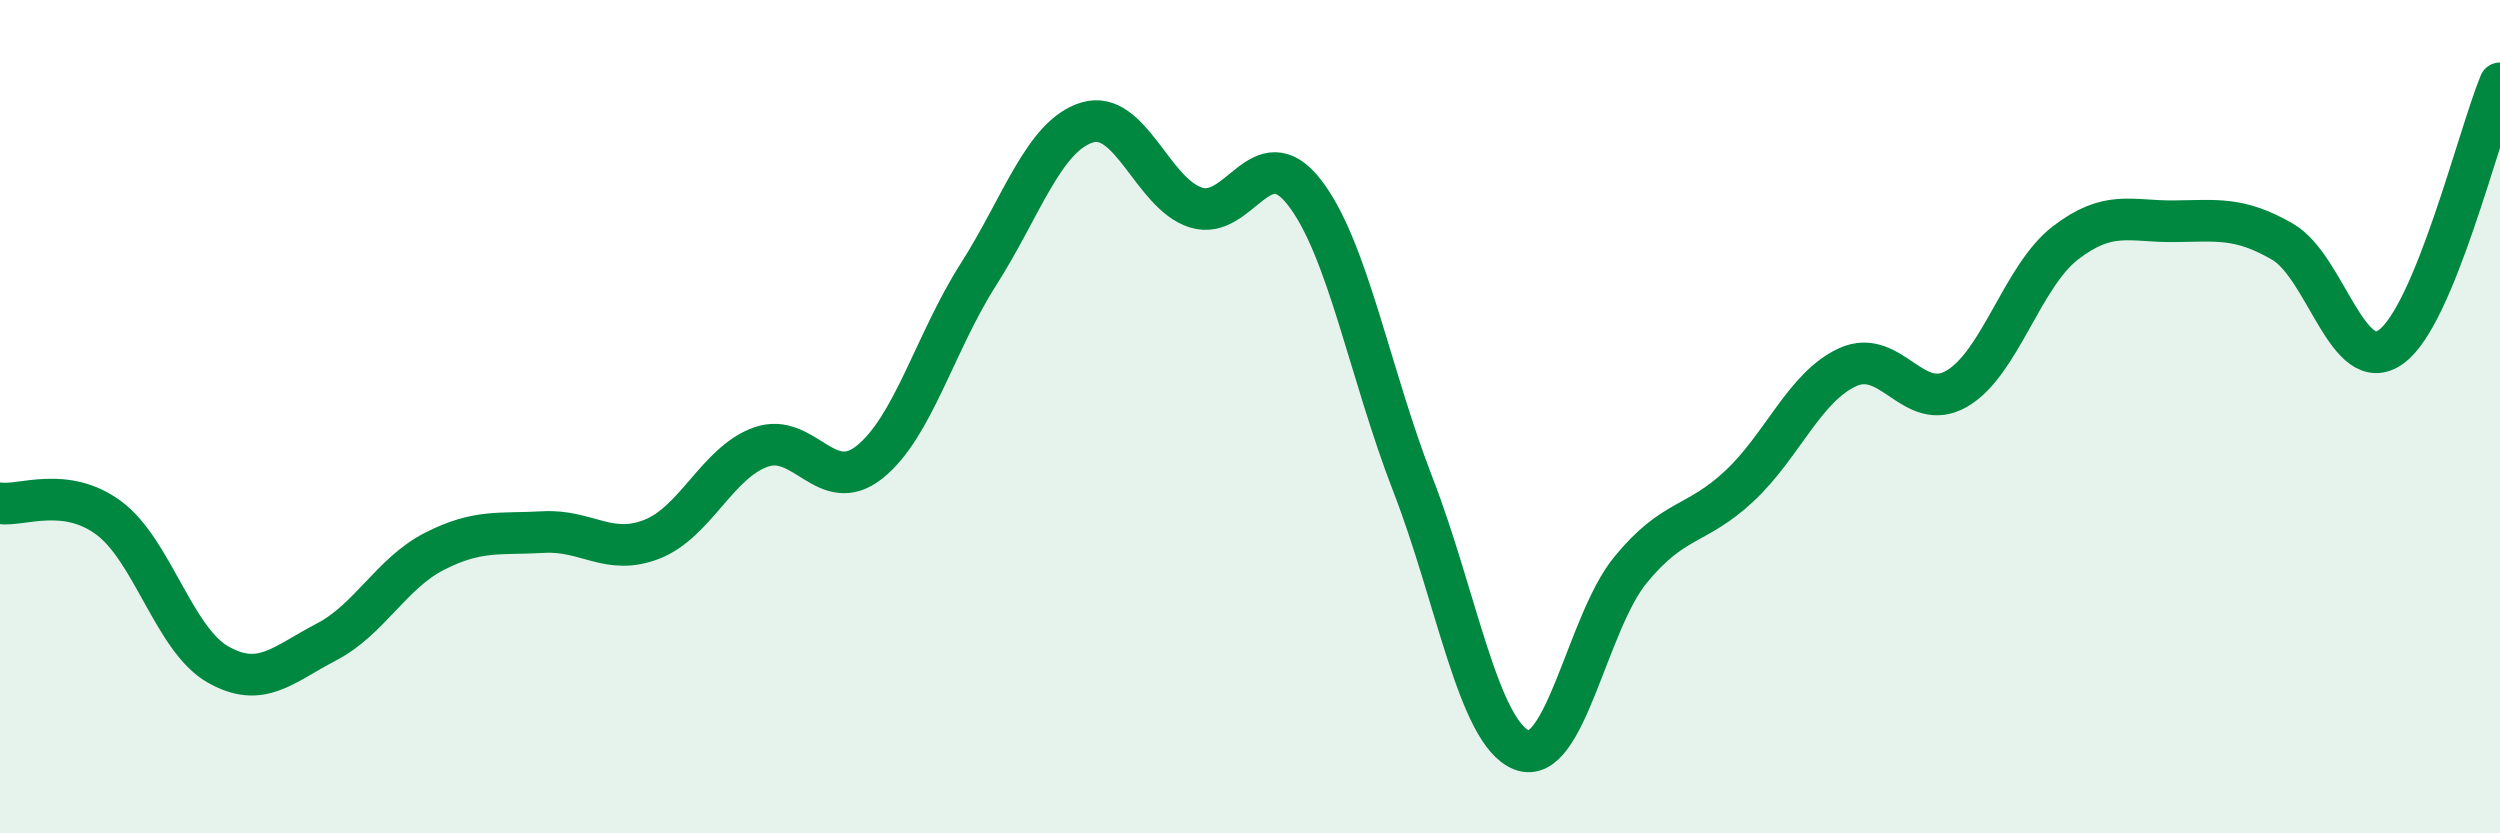 
    <svg width="60" height="20" viewBox="0 0 60 20" xmlns="http://www.w3.org/2000/svg">
      <path
        d="M 0,12.08 C 0.52,12.15 1.57,11.66 2.61,12.43 C 3.65,13.2 4.18,15.34 5.22,15.94 C 6.26,16.54 6.79,15.95 7.83,15.41 C 8.87,14.87 9.39,13.76 10.43,13.23 C 11.47,12.7 12,12.83 13.04,12.77 C 14.08,12.71 14.61,13.35 15.65,12.94 C 16.69,12.53 17.22,11.1 18.26,10.73 C 19.3,10.36 19.83,11.92 20.87,11.09 C 21.91,10.26 22.44,8.22 23.48,6.59 C 24.52,4.96 25.05,3.26 26.09,2.94 C 27.13,2.62 27.66,4.65 28.7,4.98 C 29.74,5.31 30.26,3.28 31.3,4.61 C 32.34,5.94 32.87,8.95 33.91,11.63 C 34.95,14.31 35.48,17.59 36.52,18 C 37.56,18.41 38.09,14.95 39.13,13.68 C 40.17,12.41 40.7,12.64 41.74,11.67 C 42.78,10.7 43.31,9.28 44.35,8.81 C 45.39,8.34 45.92,9.93 46.96,9.33 C 48,8.73 48.53,6.63 49.57,5.83 C 50.61,5.03 51.13,5.32 52.17,5.31 C 53.21,5.3 53.74,5.2 54.78,5.8 C 55.82,6.4 56.35,9.08 57.39,8.32 C 58.43,7.56 59.48,3.26 60,2L60 20L0 20Z"
        fill="#008740"
        opacity="0.1"
        stroke-linecap="round"
        stroke-linejoin="round"
      />
      <path
        d="M 0,12.08 C 0.52,12.15 1.57,11.66 2.61,12.43 C 3.65,13.2 4.18,15.34 5.22,15.94 C 6.26,16.54 6.79,15.95 7.83,15.41 C 8.87,14.87 9.39,13.76 10.43,13.23 C 11.47,12.7 12,12.83 13.04,12.77 C 14.08,12.71 14.61,13.35 15.65,12.94 C 16.69,12.53 17.22,11.1 18.26,10.73 C 19.3,10.36 19.83,11.92 20.87,11.09 C 21.91,10.26 22.44,8.22 23.48,6.59 C 24.52,4.96 25.05,3.26 26.09,2.94 C 27.13,2.62 27.66,4.65 28.7,4.98 C 29.74,5.31 30.26,3.28 31.3,4.61 C 32.34,5.94 32.87,8.95 33.91,11.63 C 34.95,14.31 35.48,17.59 36.52,18 C 37.56,18.41 38.09,14.95 39.13,13.68 C 40.17,12.41 40.7,12.64 41.74,11.67 C 42.78,10.7 43.31,9.28 44.35,8.81 C 45.39,8.34 45.92,9.93 46.96,9.33 C 48,8.73 48.53,6.63 49.57,5.83 C 50.61,5.03 51.13,5.32 52.17,5.31 C 53.21,5.3 53.74,5.2 54.78,5.8 C 55.82,6.4 56.35,9.08 57.39,8.32 C 58.43,7.56 59.48,3.26 60,2"
        stroke="#008740"
        stroke-width="1"
        fill="none"
        stroke-linecap="round"
        stroke-linejoin="round"
      />
    </svg>
  